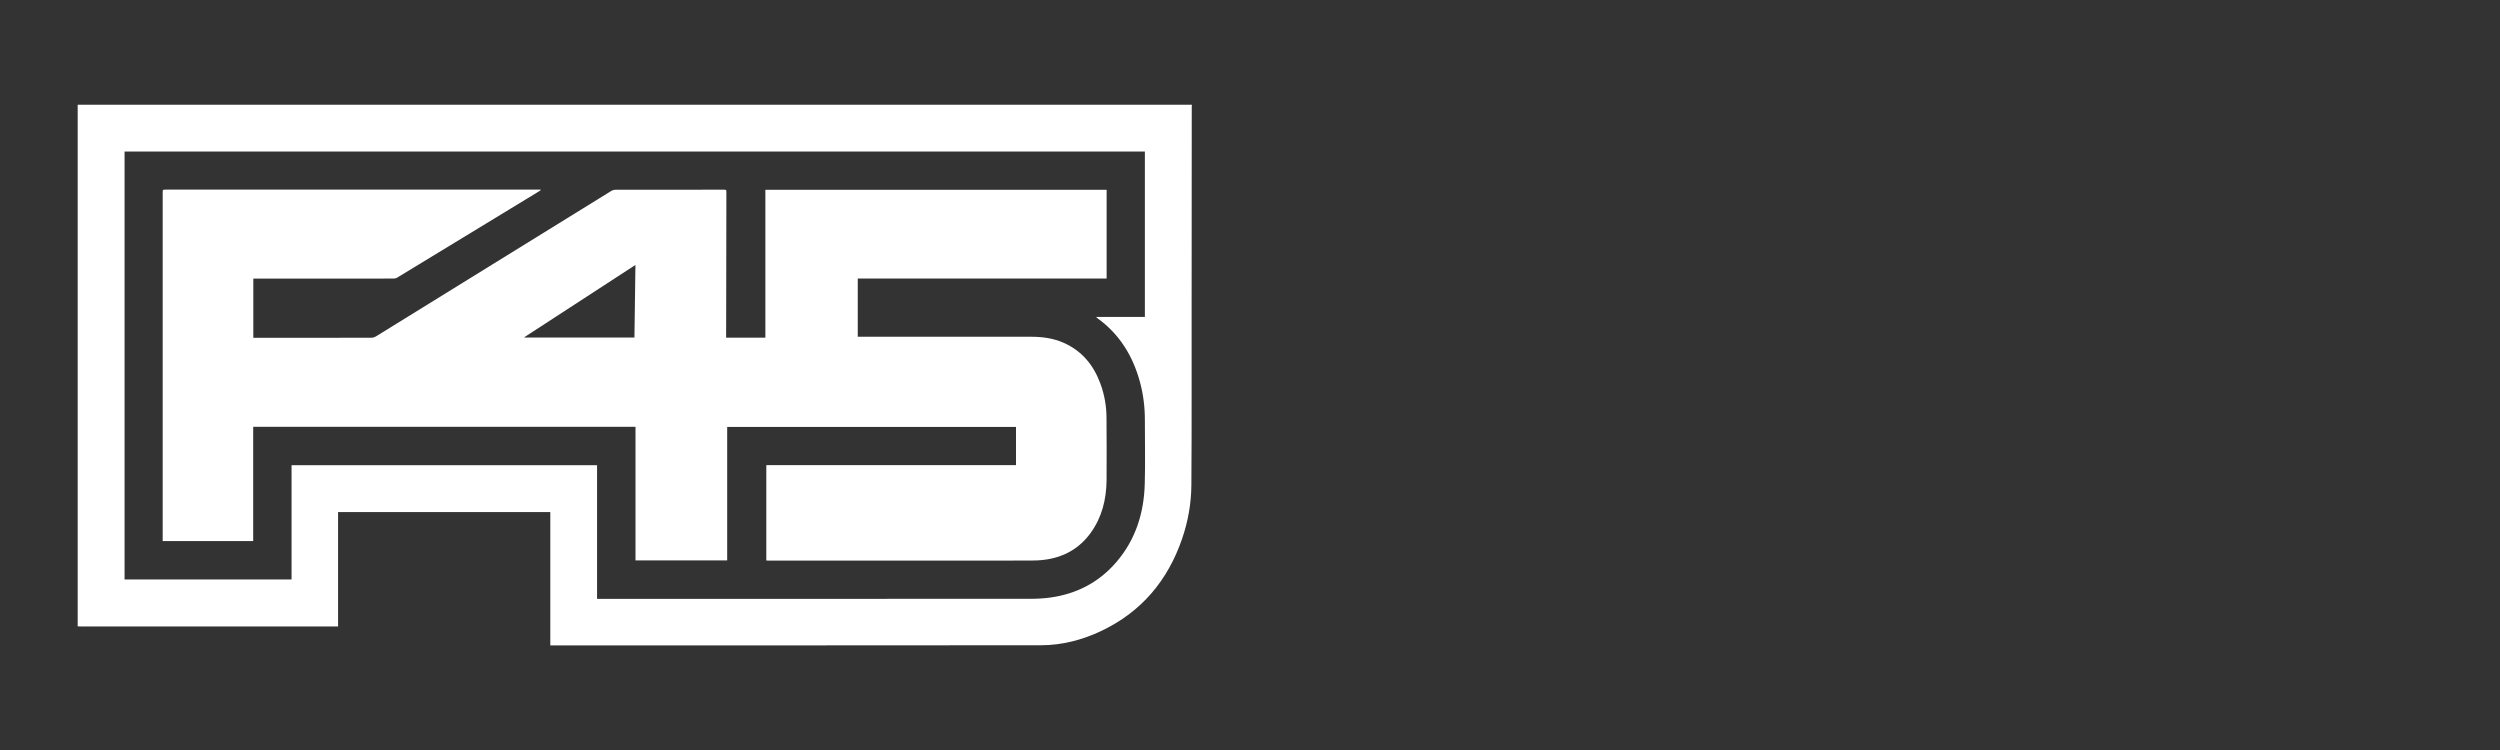 <?xml version="1.0" encoding="utf-8"?>
<!-- Generator: Adobe Illustrator 28.5.0, SVG Export Plug-In . SVG Version: 9.03 Build 54727)  -->
<svg version="1.0" id="Layer_1" xmlns="http://www.w3.org/2000/svg" xmlns:xlink="http://www.w3.org/1999/xlink" x="0px" y="0px"
	 width="400px" height="120px" viewBox="0 0 400 120" enable-background="new 0 0 400 120" xml:space="preserve">
<rect x="0" y="0" width="400" height="120" fill="#333333" stroke="none"/>
<g>
	<path fill="#FFFFFF" d="M12.43,100.23c0-27.82,0-55.65,0-83.47c59.42,0,118.85,0,178.27,0c-0.01,0.12-0.02,0.24-0.02,0.37
		c-0.01,10.62-0.02,21.25-0.02,31.87c0,4.38,0,8.76,0,13.14c-0.01,5.18,0.01,10.35-0.04,15.53c-0.03,2.92-0.54,5.78-1.49,8.55
		c-2.29,6.65-6.48,11.66-12.88,14.71c-3.05,1.45-6.28,2.3-9.65,2.31c-26.04,0.03-52.08,0.02-78.12,0.02c-0.13,0-0.26,0-0.43,0
		c0-7.14,0-14.24,0-21.33c-11.33,0-22.63,0-33.96,0c0,6.11,0,12.19,0,18.3c-0.2,0-0.37,0-0.54,0c-13.54,0-27.07,0-40.61,0
		C12.77,100.21,12.6,100.22,12.43,100.23z M19.93,24.24c0,22.84,0,45.65,0,68.47c8.91,0,17.79,0,26.72,0c0-6.11,0-12.19,0-18.28
		c16.31,0,32.56,0,48.88,0c0,7.14,0,14.26,0,21.39c0.23,0,0.4,0,0.57,0c22.9,0,45.8,0,68.7-0.01c1.12,0,2.26-0.06,3.37-0.22
		c4.2-0.61,7.75-2.48,10.51-5.73c3.03-3.57,4.35-7.8,4.48-12.41c0.1-3.41,0.01-6.82,0.02-10.23c0-2.1-0.25-4.16-0.81-6.18
		c-1.14-4.15-3.29-7.63-6.83-10.16c-0.04-0.03-0.07-0.08-0.16-0.17c2.64,0,5.21,0,7.8,0c0-8.84,0-17.64,0-26.46
		C128.77,24.24,74.37,24.24,19.93,24.24z"/>
	<path fill="#FFFFFF" d="M122.61,89.68c0-5.11,0-10.17,0-15.26c13.32,0,26.62,0,39.95,0c0-2.05,0-4.07,0-6.11
		c-15.38,0-30.77,0-46.21,0c0,7.11,0,14.22,0,21.35c-4.9,0-9.77,0-14.67,0c0-7.12,0-14.23,0-21.37c-20.41,0-40.77,0-61.17,0
		c0,6.09,0,12.17,0,18.28c-4.83,0-9.64,0-14.48,0c0-0.16,0-0.3,0-0.44c0-18.43,0-36.85,0-55.28c0-0.51,0-0.51,0.52-0.51
		c19.86,0,39.71,0,59.57,0c0.13,0,0.26,0,0.38,0c0.01,0.03,0.01,0.05,0.02,0.08c-0.11,0.07-0.21,0.15-0.32,0.22
		c-7.55,4.6-15.1,9.2-22.65,13.78c-0.16,0.1-0.39,0.15-0.58,0.15c-7.31,0.01-14.63,0.01-21.94,0.01c-0.16,0-0.32,0-0.5,0
		c0,3.16,0,6.29,0,9.47c0.15,0,0.3,0,0.44,0c6.15,0,12.3,0,18.44-0.01c0.25,0,0.53-0.09,0.75-0.22
		c12.55-7.75,25.09-15.51,37.63-23.26c0.2-0.13,0.48-0.2,0.72-0.2c5.74-0.01,11.49-0.01,17.23-0.01c0.48,0,0.48,0,0.48,0.48
		c-0.01,6.34-0.02,12.68-0.03,19.03c0,1.25-0.01,2.5-0.01,3.75c0,0.13,0,0.26,0,0.42c2.1,0,4.17,0,6.28,0c0-7.89,0-15.76,0-23.66
		c18.22,0,36.4,0,54.6,0c0,4.74,0,9.45,0,14.2c-13.28,0-26.54,0-39.82,0c0,3.11,0,6.18,0,9.31c0.16,0,0.32,0,0.47,0
		c9.09,0,18.19,0,27.28,0c1.79,0,3.55,0.24,5.2,0.97c2.91,1.29,4.76,3.54,5.85,6.47c0.68,1.81,1,3.69,1,5.62
		c0.01,3.31,0.05,6.62,0.01,9.94c-0.04,3.01-0.73,5.86-2.52,8.35c-1.82,2.53-4.32,3.93-7.39,4.33c-0.75,0.1-1.52,0.13-2.27,0.13
		c-13.9,0.01-27.81,0.01-41.71,0.01C122.98,89.68,122.81,89.68,122.61,89.68z M101.67,42.39c-5.96,3.88-11.87,7.72-17.77,11.56
		c0.01,0.02,0.02,0.04,0.02,0.06c5.85,0,11.71,0,17.59,0C101.57,50.16,101.62,46.33,101.67,42.39z"/>
</g>
</svg>
